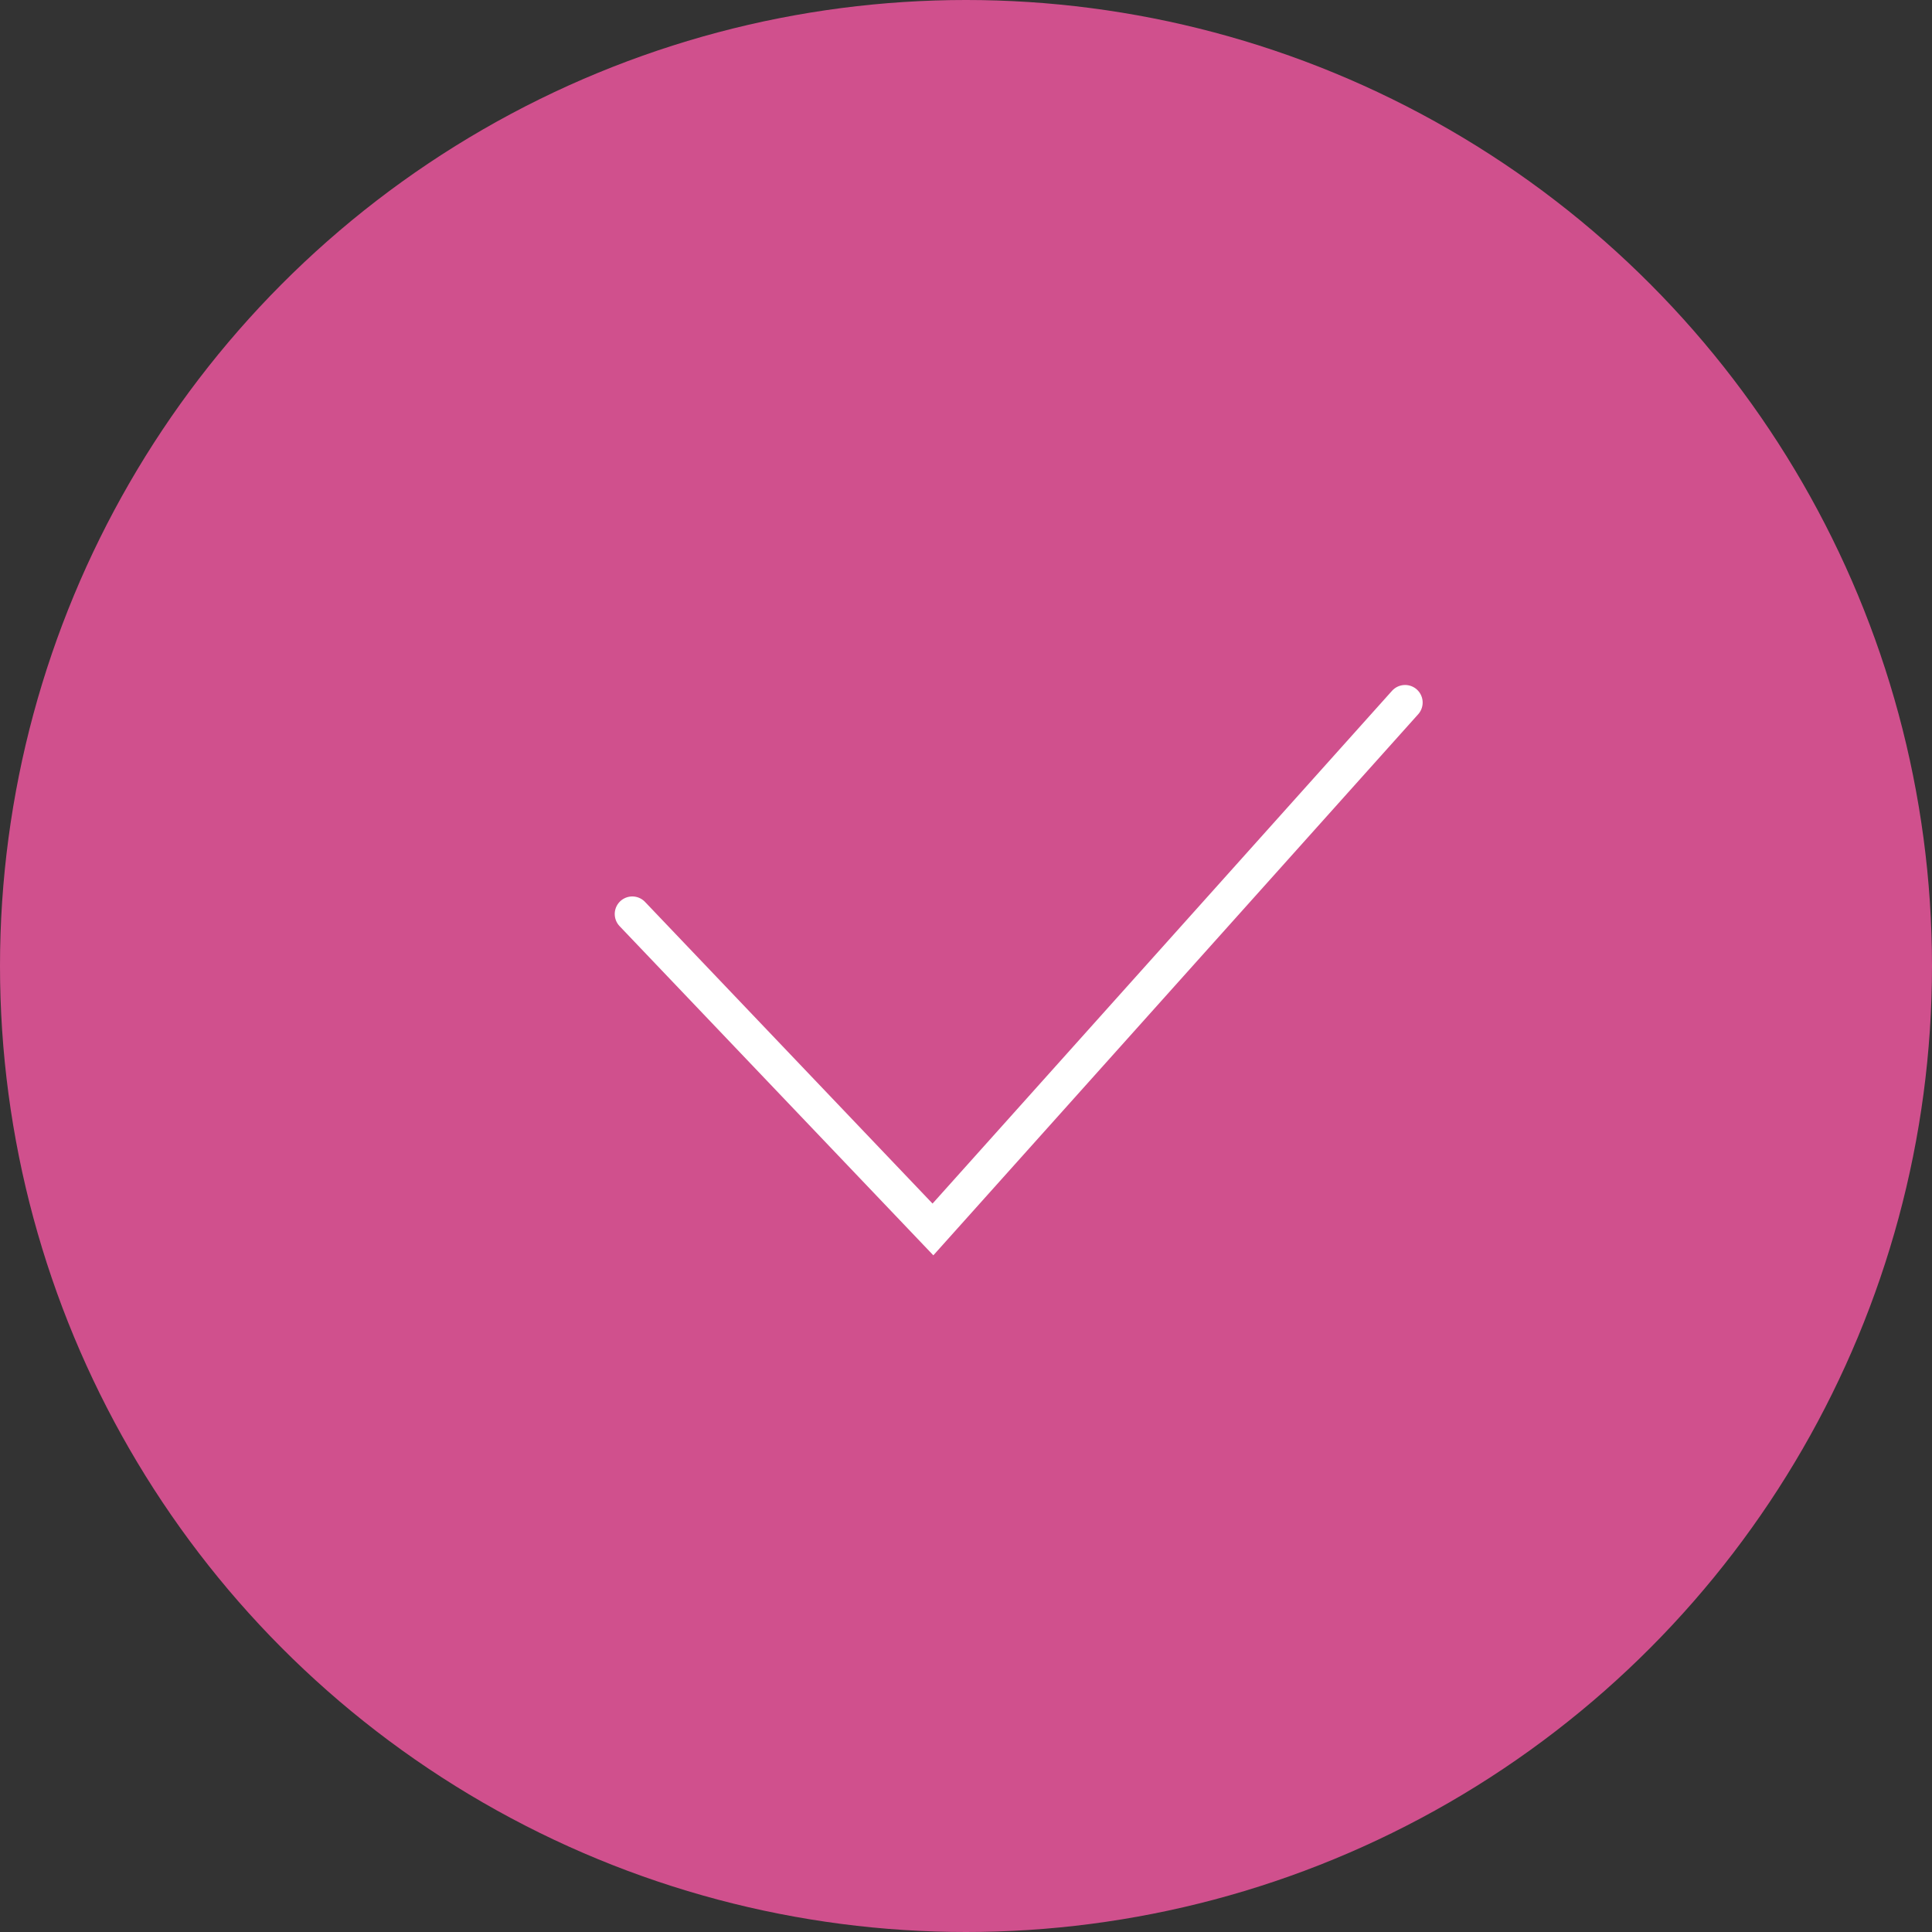 <?xml version="1.0" encoding="UTF-8"?> <svg xmlns="http://www.w3.org/2000/svg" width="55" height="55" viewBox="0 0 55 55" fill="none"><rect x="0" y="0" width="55" height="55" fill="#333333" stroke="none"/> <circle cx="27.5" cy="27.5" r="27.5" fill="#D0508D"></circle> <path d="M18 26.02L26.559 35L40 20" stroke="white" stroke-linecap="round"></path> </svg> 